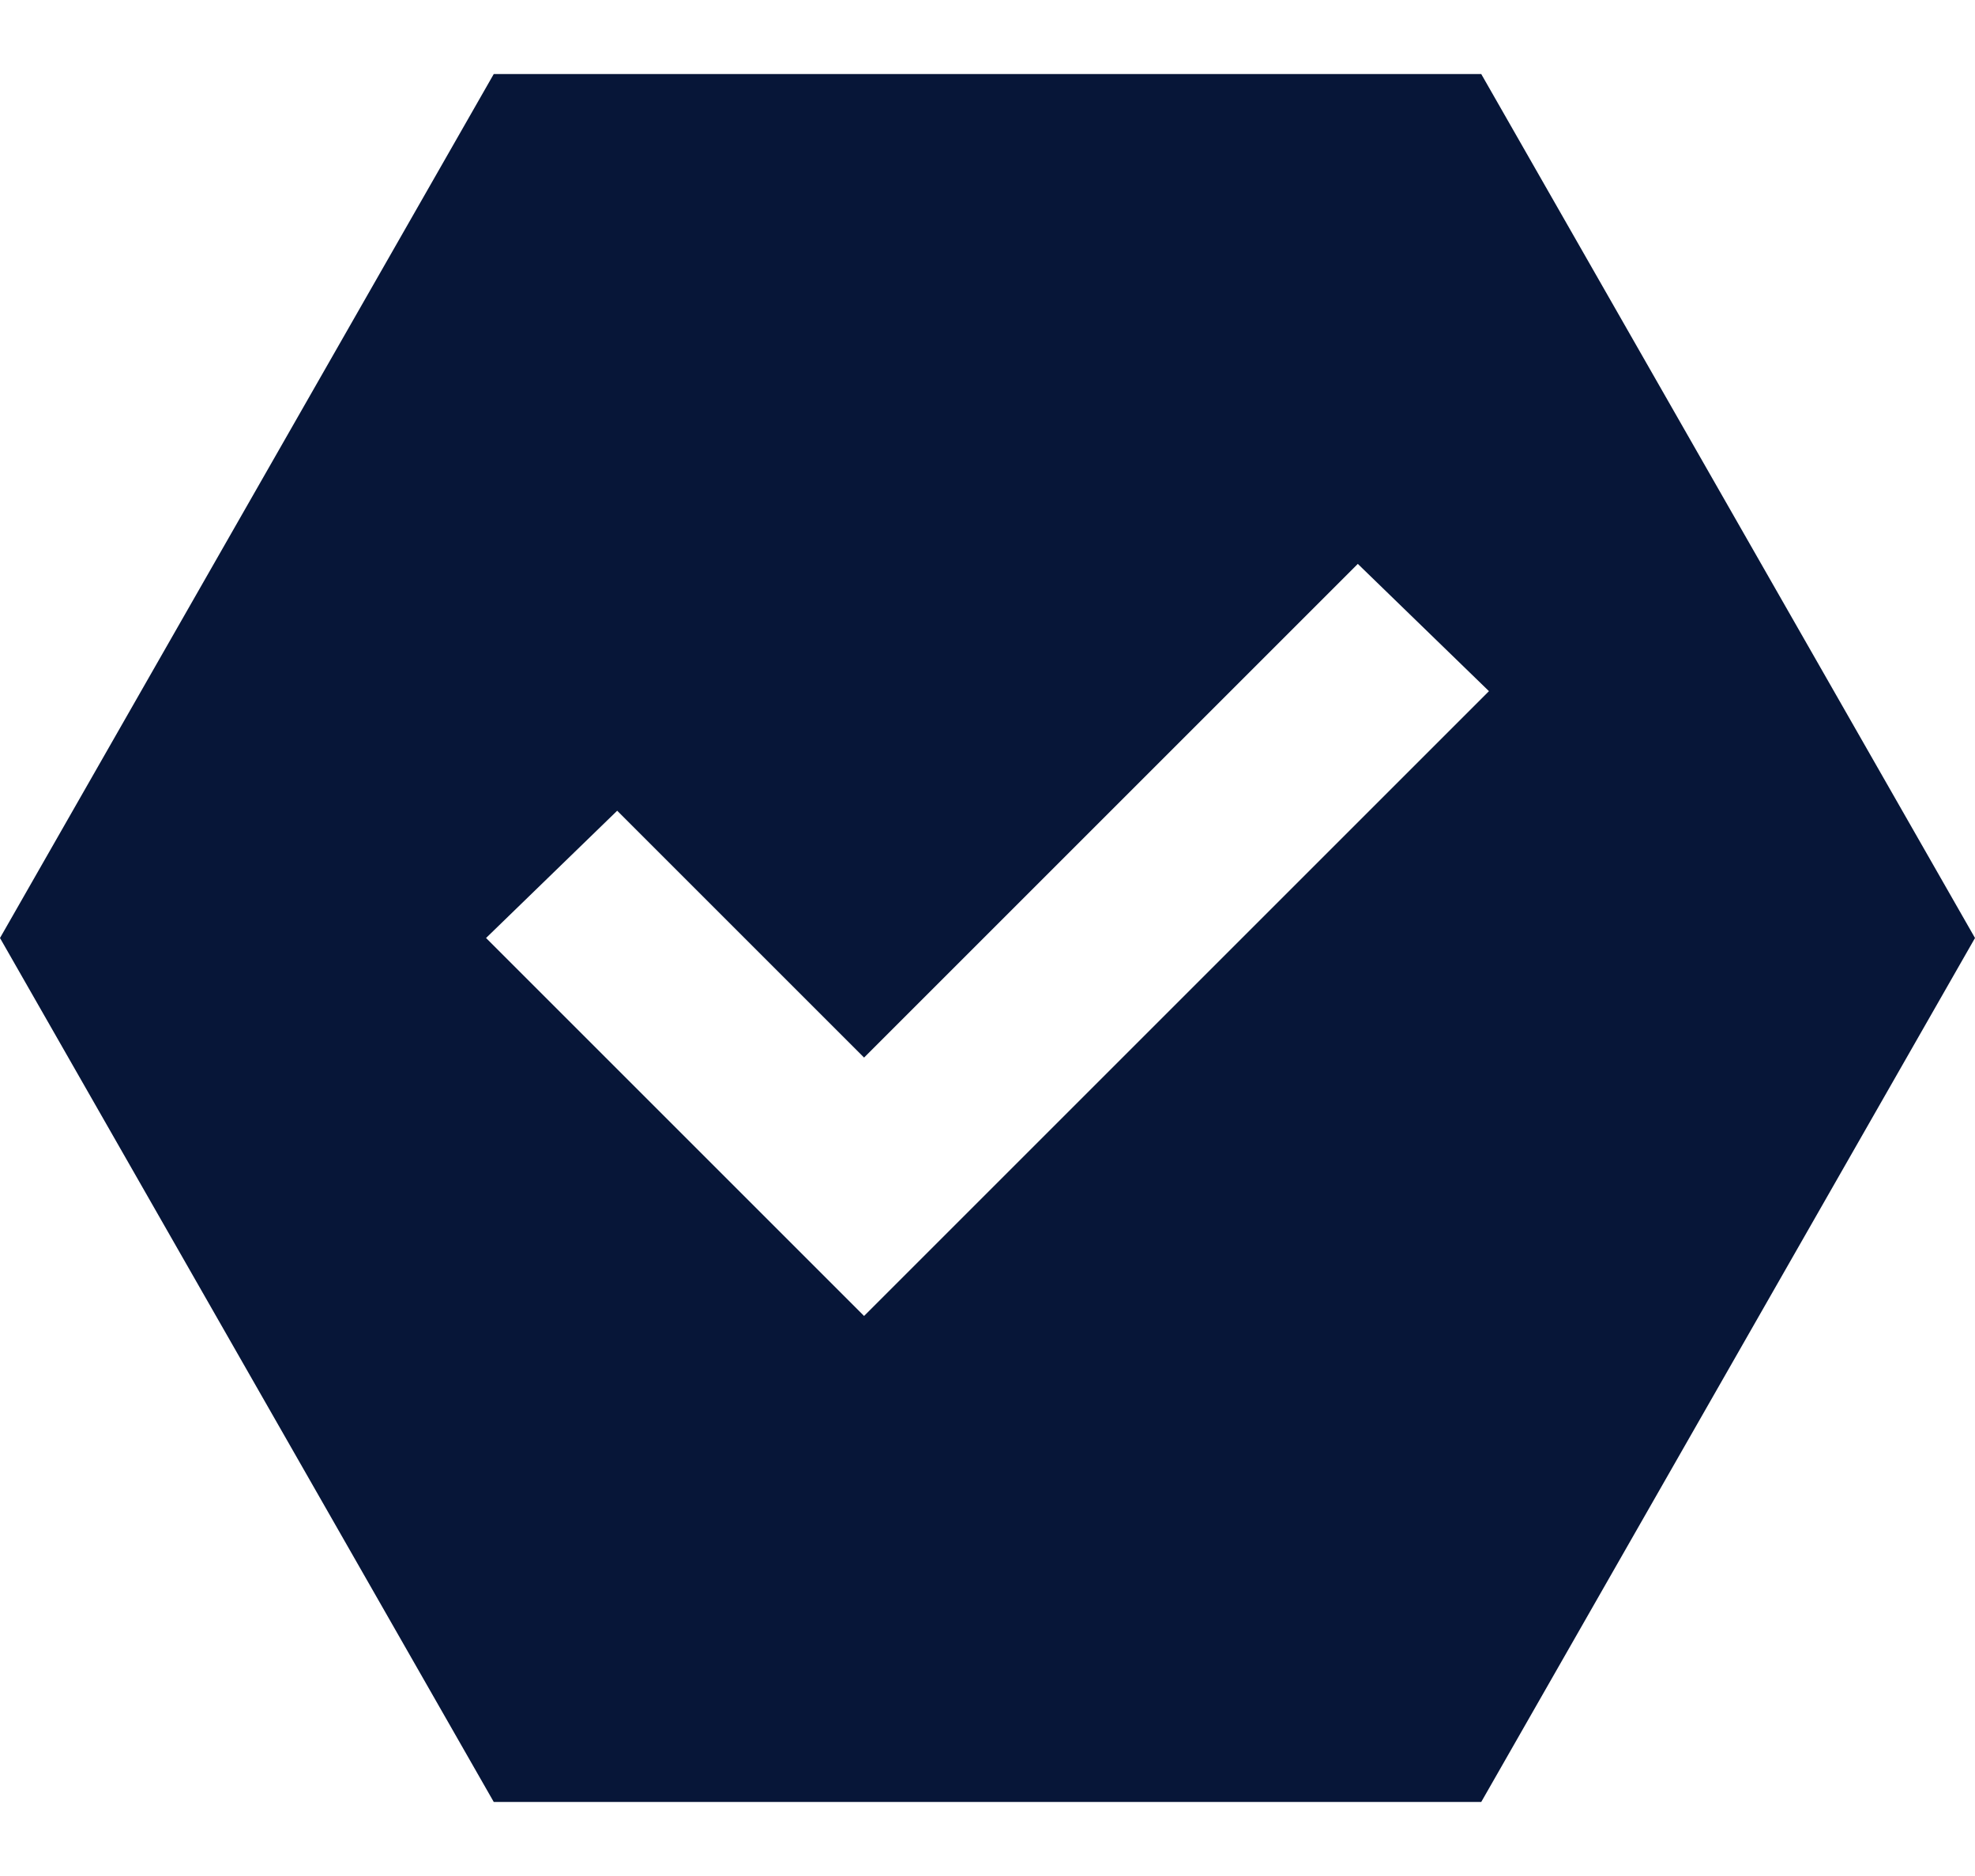 <svg width="20" height="19" viewBox="0 0 20 19" fill="none" xmlns="http://www.w3.org/2000/svg">
<path d="M0 9.5L5 0.75H15L20 9.5L15 18.25H5L0 9.5ZM14.414 7.664L15.078 7L13.75 5.711L13.086 6.375L8.75 10.711L6.914 8.875L6.25 8.211L4.922 9.5L5.586 10.164L8.086 12.664L8.75 13.328L9.414 12.664L14.414 7.664Z" fill="#071638"/>
</svg>
